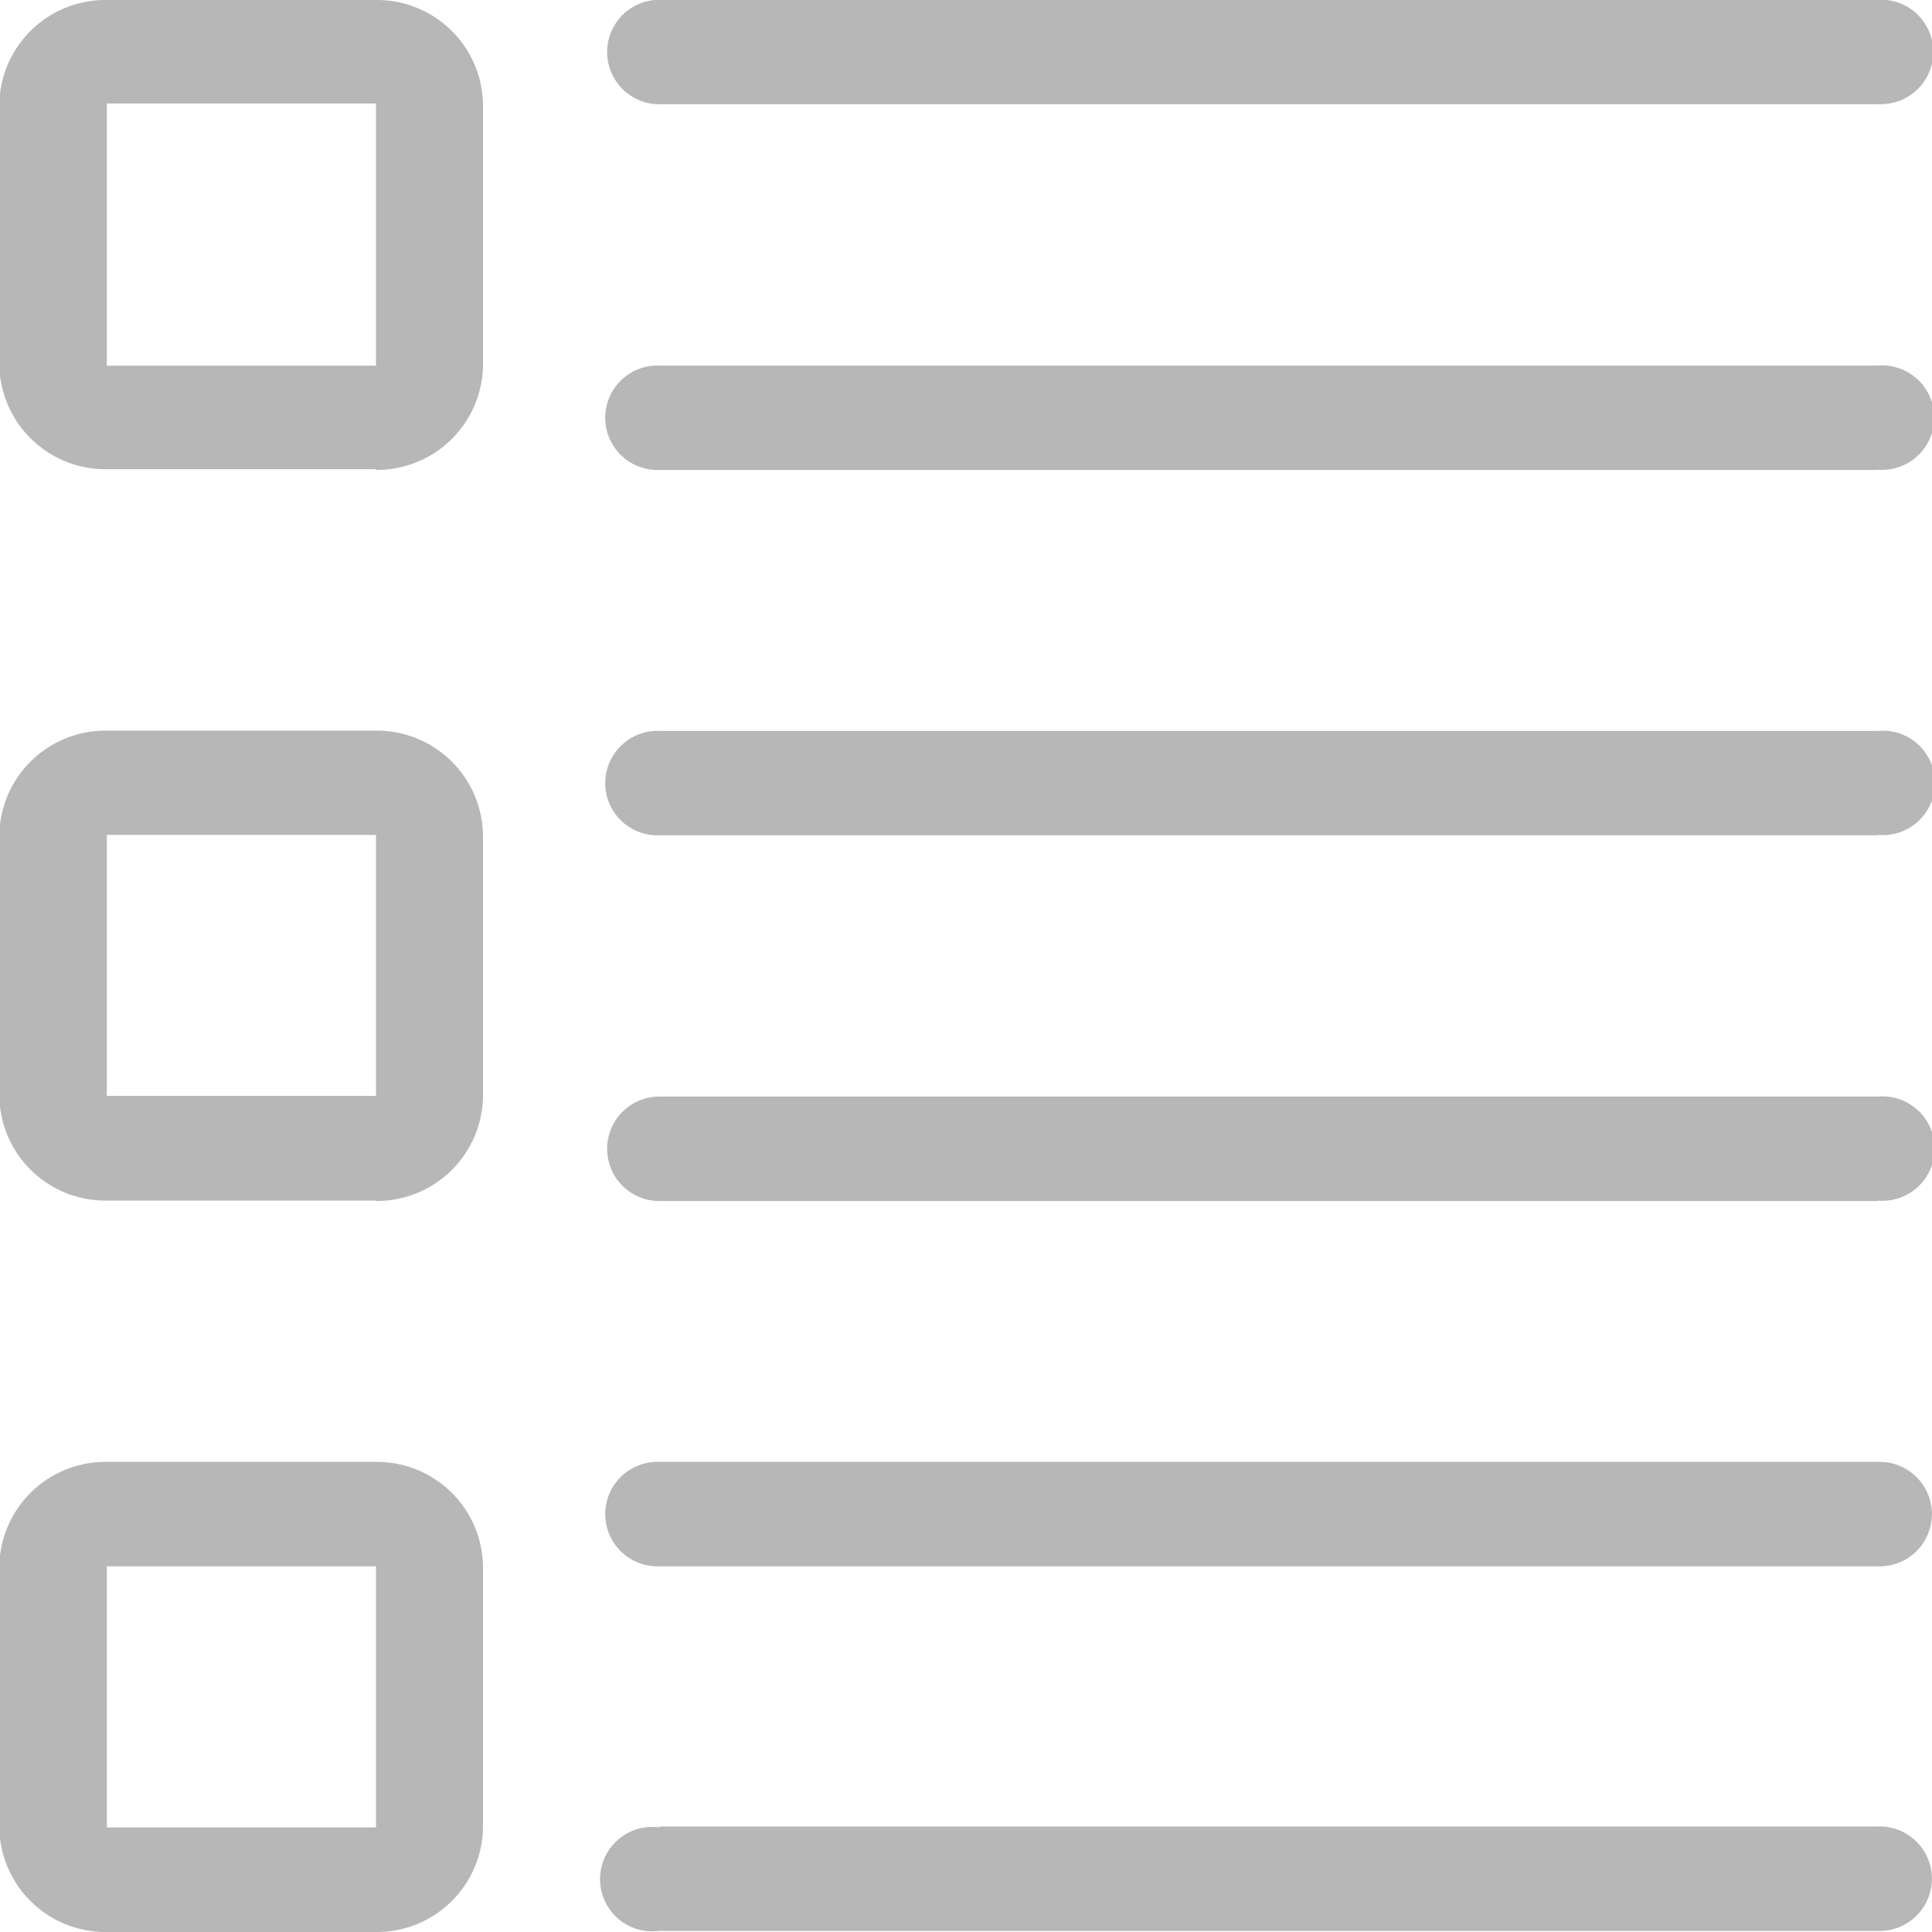 <svg xmlns="http://www.w3.org/2000/svg" width="28" height="28" viewBox="0 0 28 28">
  <defs>
    <style>
      .cls-1 {
        fill: #b7b7b7;
        fill-rule: evenodd;
      }
    </style>
  </defs>
  <path id="icon-category.svg" class="cls-1" d="M255.214,683.7H237.556a0.757,0.757,0,1,1,0-1.513h17.658A0.757,0.757,0,1,1,255.214,683.7Zm0-5.294H237.556a0.757,0.757,0,1,1,0-1.514h17.658A0.757,0.757,0,1,1,255.214,678.4Zm0-5.3H237.556a0.757,0.757,0,1,1,0-1.513h17.658A0.757,0.757,0,1,1,255.214,673.1Zm0-5.295H237.556a0.757,0.757,0,1,1,0-1.513h17.658A0.757,0.757,0,1,1,255.214,667.807Zm0-5.3H237.556a0.757,0.757,0,1,1,0-1.514h17.658A0.757,0.757,0,1,1,255.214,662.508ZM233.444,689h-3.895a1.538,1.538,0,0,1-1.559-1.514V683.7a1.538,1.538,0,0,1,1.559-1.513h3.895A1.537,1.537,0,0,1,235,683.7v3.784A1.538,1.538,0,0,1,233.444,689Zm0-5.3h-3.895v3.784h3.9V683.7Zm0-5.3h-3.895a1.538,1.538,0,0,1-1.559-1.514v-3.783a1.538,1.538,0,0,1,1.559-1.514h3.895A1.538,1.538,0,0,1,235,673.108v3.783A1.538,1.538,0,0,1,233.444,678.405Zm0-5.3h-3.895v3.783h3.9v-3.783Zm0-5.3h-3.895a1.538,1.538,0,0,1-1.559-1.513v-3.784A1.538,1.538,0,0,1,229.549,661h3.895A1.538,1.538,0,0,1,235,662.513V666.3A1.537,1.537,0,0,1,233.444,667.81Zm0-5.3h-3.895V666.3h3.9v-3.784Zm4.112,24.971h17.658a0.757,0.757,0,1,1,0,1.513H237.556A0.757,0.757,0,1,1,237.556,687.484Z" transform="translate(-228 -661)"/>
</svg>
